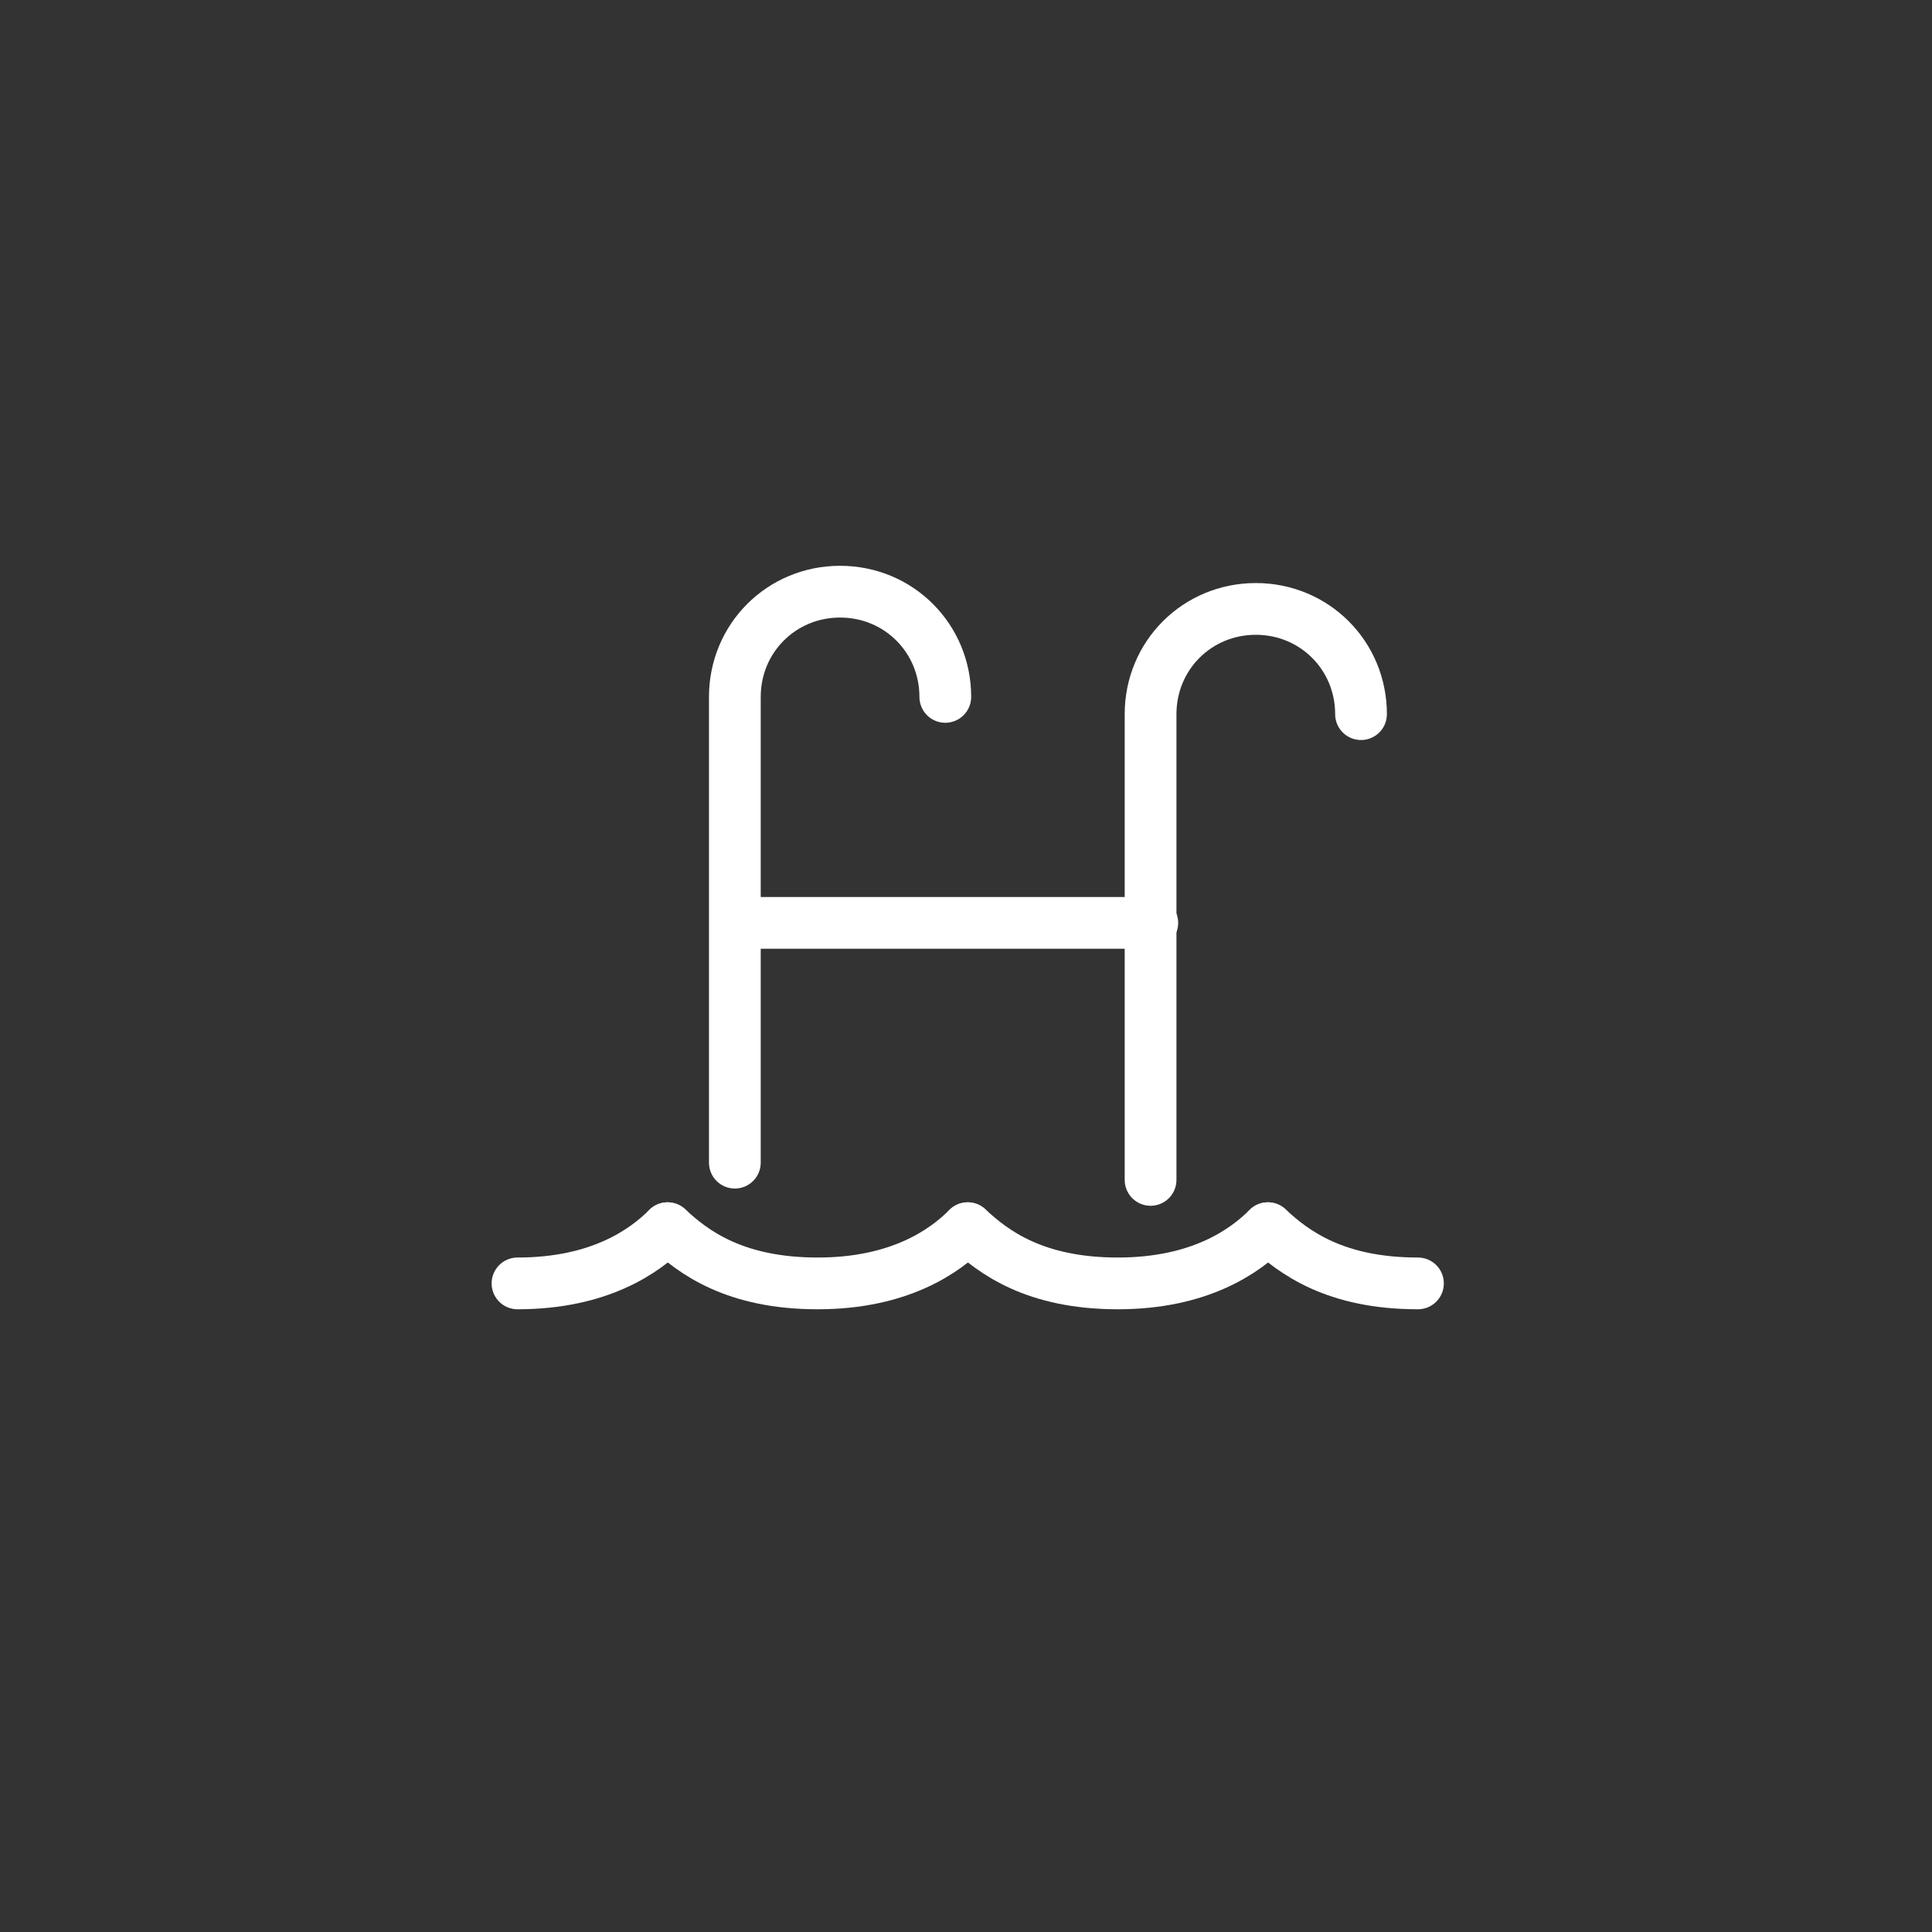 <?xml version="1.0" encoding="utf-8"?>
<!-- Generator: Adobe Illustrator 26.0.3, SVG Export Plug-In . SVG Version: 6.00 Build 0)  -->
<svg version="1.1" id="Ebene_1" xmlns="http://www.w3.org/2000/svg" xmlns:xlink="http://www.w3.org/1999/xlink" x="0px" y="0px"
	 viewBox="0 0 112 112" style="enable-background:new 0 0 112 112;" xml:space="preserve">
<rect x="0" y="0" width="112" height="112" fill="#333333" stroke="none"/>
<style type="text/css">
	.st0{fill:none;stroke:#FFFFFF;stroke-width:3;stroke-linecap:round;stroke-miterlimit:10;}
</style>
<g>
	<path class="st0" d="M56.1,71.2c-1.3,1.3-3.9,3.2-8.7,3.2s-7.2-1.8-8.7-3.2"/>
	<path class="st0" d="M78.9,41.4c0-3.4-2.7-6.1-6.1-6.1s-6.1,2.7-6.1,6.1v27"/>
	<path class="st0" d="M54.8,40.4c0-3.4-2.7-6.1-6.1-6.1s-6.1,2.7-6.1,6.1v27"/>
	<line class="st0" x1="43.2" y1="53.5" x2="66.8" y2="53.5"/>
	<path class="st0" d="M73.5,71.2c-1.3,1.3-3.9,3.2-8.7,3.2s-7.2-1.8-8.7-3.2"/>
	<path class="st0" d="M38.7,71.2c-1.3,1.3-3.9,3.2-8.7,3.2"/>
	<path class="st0" d="M82.2,74.4c-4.8,0-7.2-1.8-8.7-3.2"/>
</g>
</svg>
